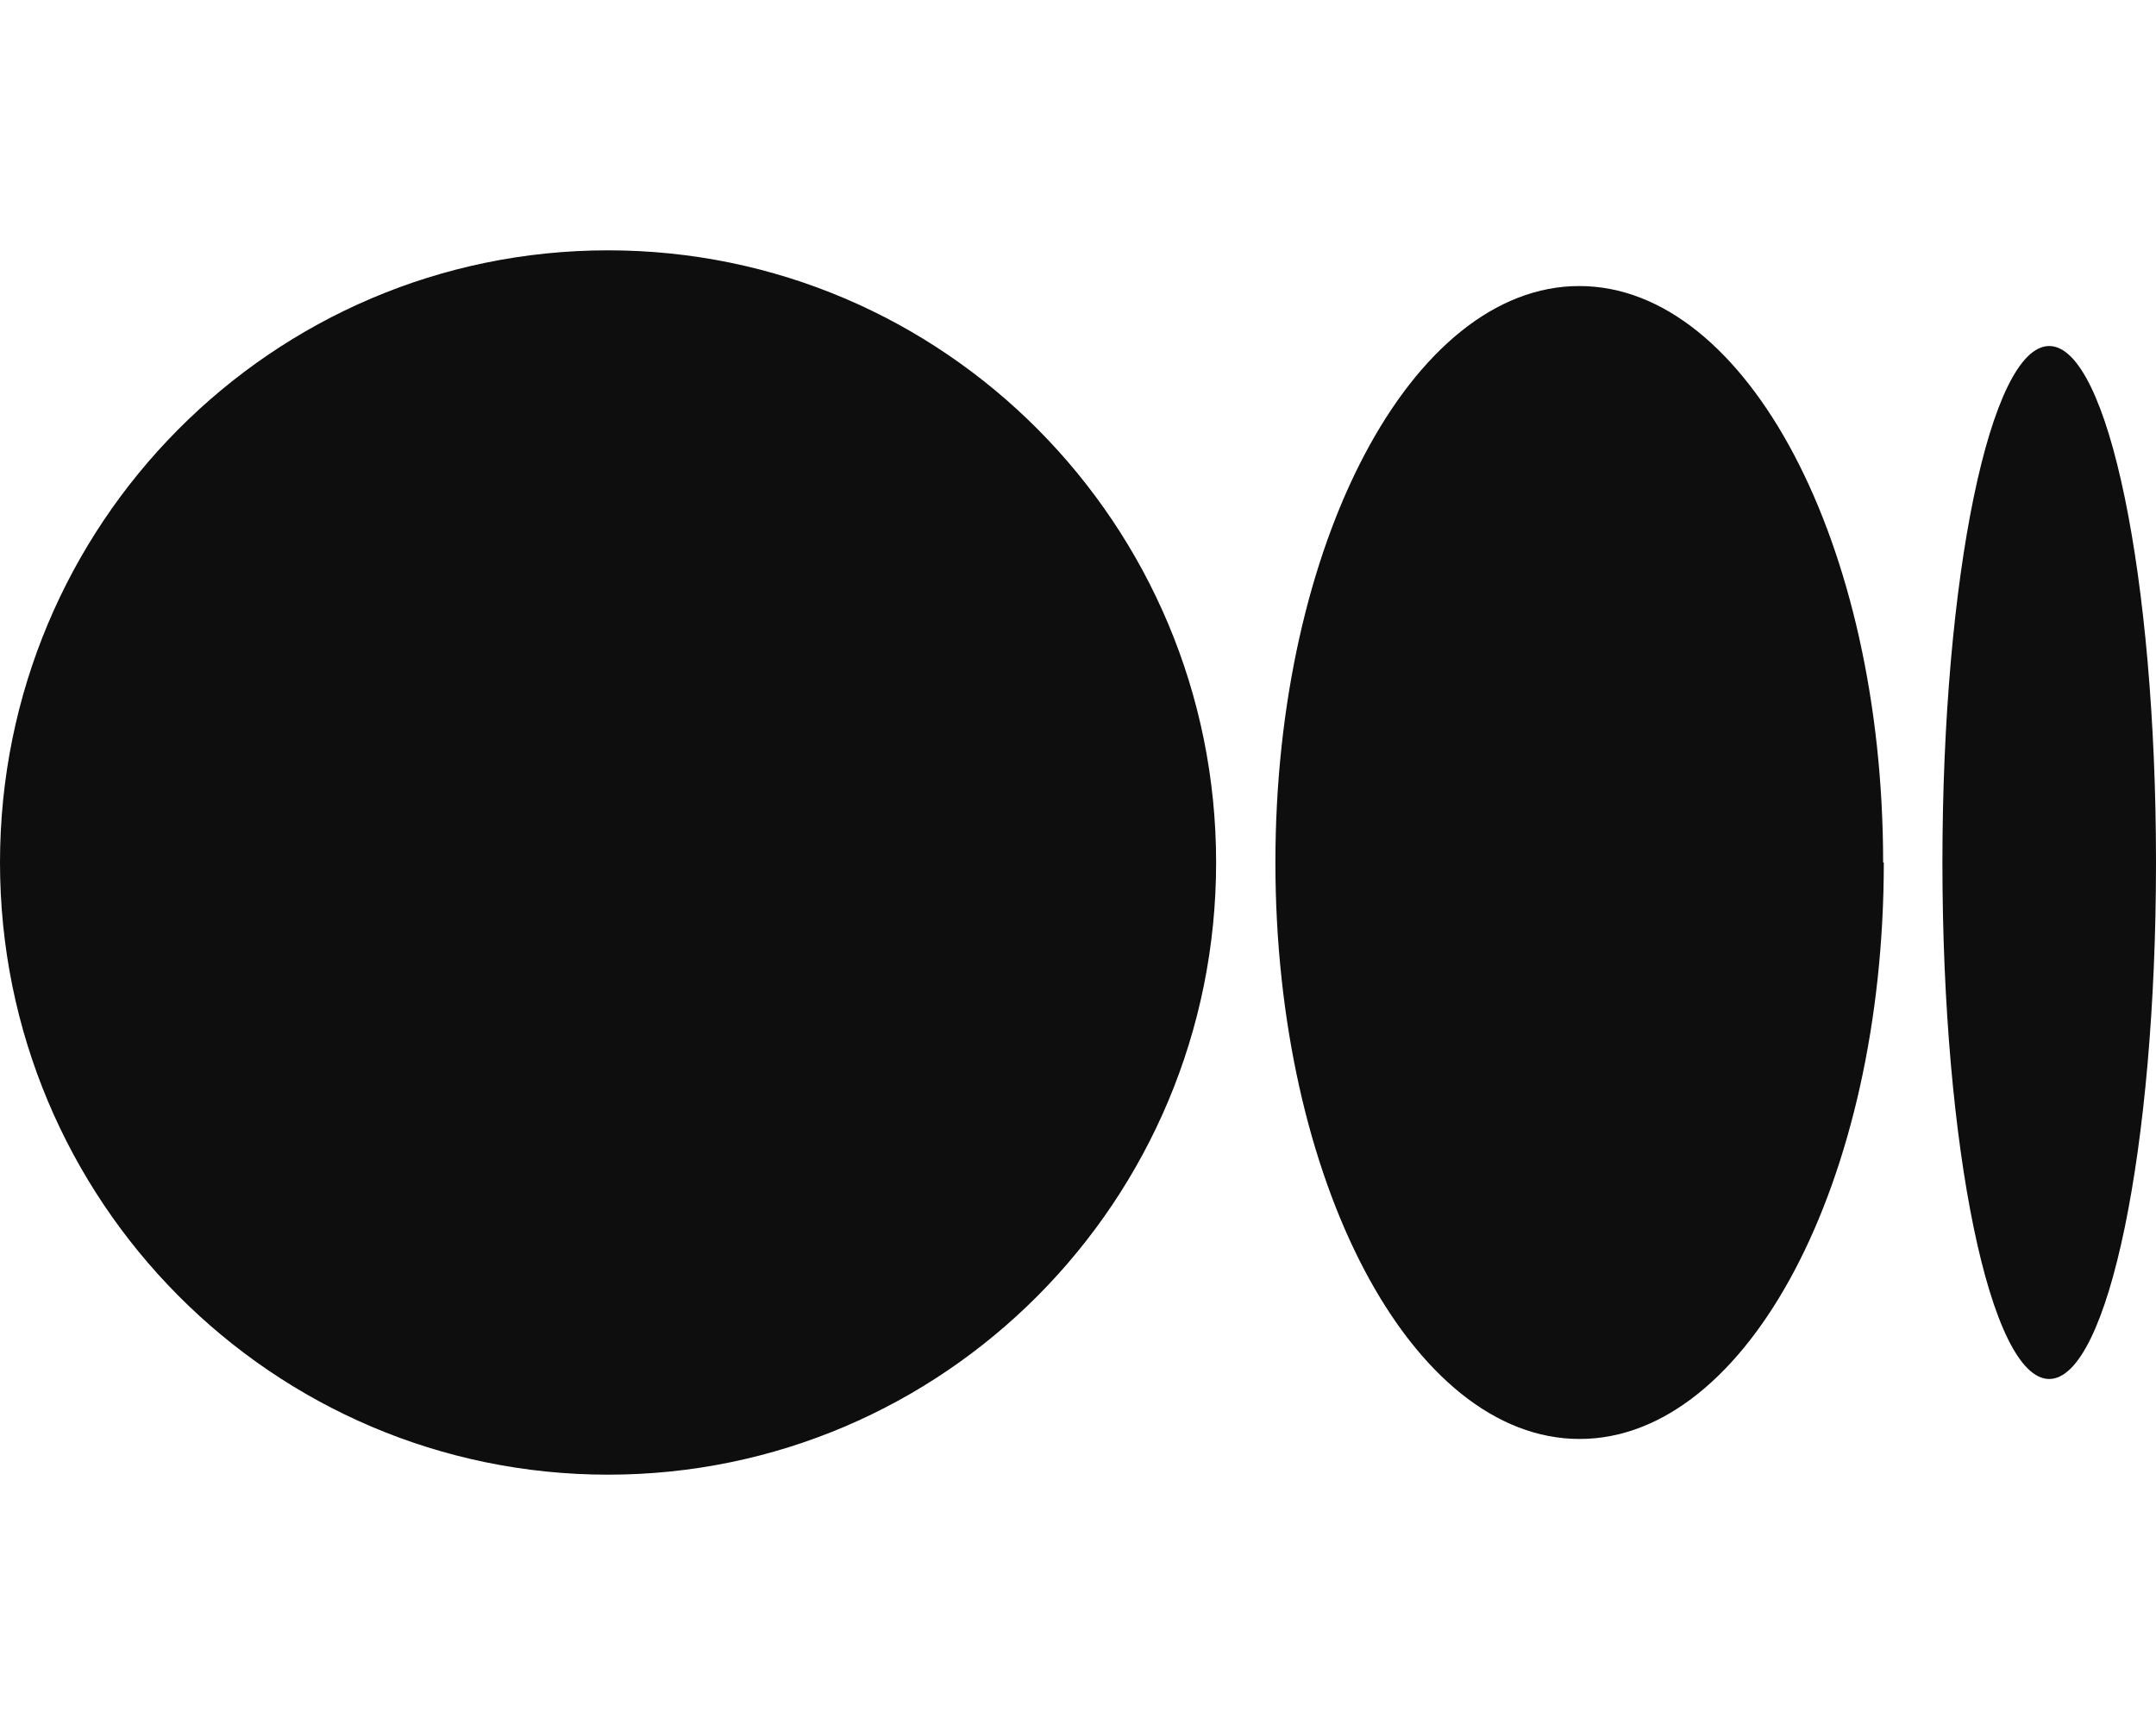 <svg xmlns="http://www.w3.org/2000/svg" viewBox="0 0 640 512" fill="#0E0E0E"><path d="M180.5 74.3C80.8 74.3 0 155.6 0 256S80.8 437.7 180.5 437.7 361 356.4 361 256 280.2 74.3 180.5 74.3zm288.3 10.6c-49.8 0-90.2 76.6-90.2 171.1s40.4 171.1 90.3 171.1 90.3-76.6 90.3-171.1H559C559 161.5 518.6 84.9 468.8 84.9zm139.5 17.8c-17.5 0-31.7 68.6-31.7 153.3s14.2 153.3 31.7 153.3S640 340.6 640 256C640 171.4 625.8 102.7 608.3 102.7z"/></svg>